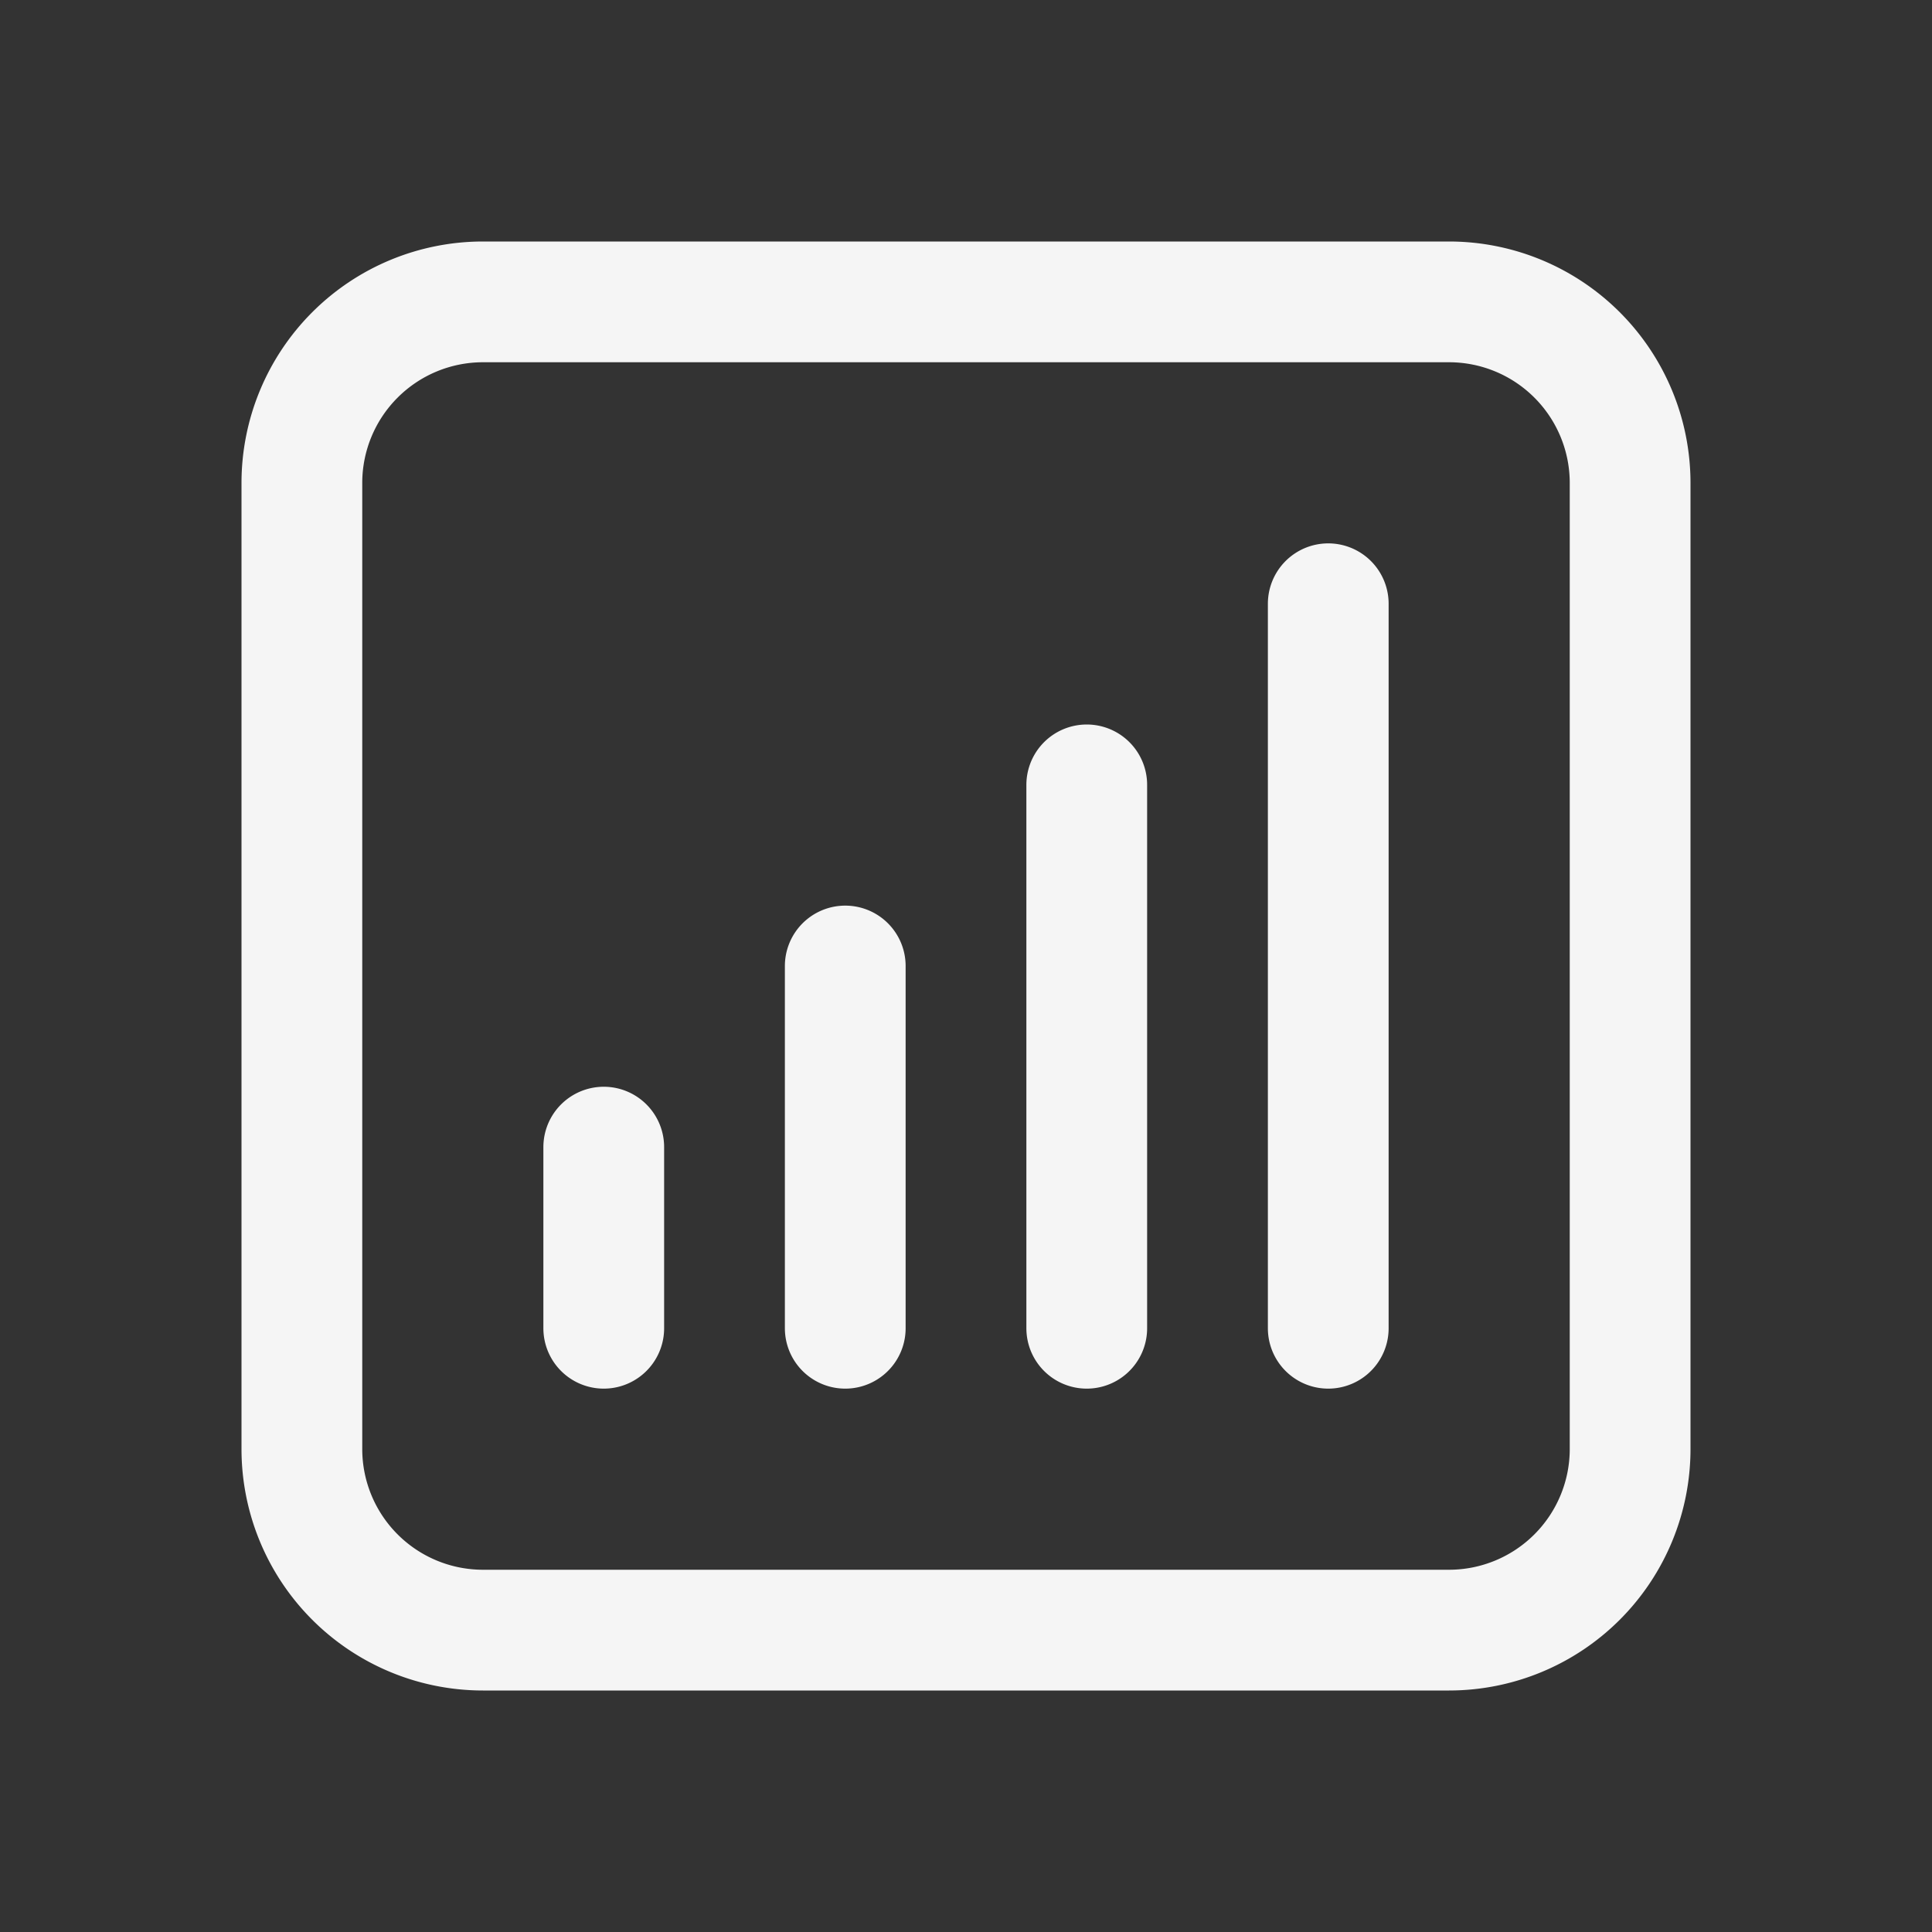 <svg
    xmlns="http://www.w3.org/2000/svg"
    fill="none"
    viewBox="0 0 24 24"
    stroke-width="1.5"
    stroke="url(#lgrad)"
    class="w-6 h-6">
    <rect x="0" y="0" width="24" height="24" fill="#333333" stroke="none"/>
    <defs>
      <linearGradient id="lgrad" x1="0%" y1="22%" x2="100%" y2="78%" >
    
          <stop offset="0%" style="stop-color:rgb(245, 245, 245);stop-opacity:1.00" />
          <stop offset="100%" style="stop-color:rgb(245, 245, 245);stop-opacity:1.00" />

    </linearGradient>
    </defs>
    <path
      stroke-linecap="round"
      stroke-linejoin="round"
      d="M7.5 14.25v2.25m3-4.5v4.5m3-6.75v6.75m3-9v9M6 20.25h12A2.25 2.25 0 0 0 20.25 18V6A2.25 2.25 0 0 0 18 3.75H6A2.25 2.25 0 0 0 3.75 6v12A2.25 2.25 0 0 0 6 20.25Z"
    />
  </svg>